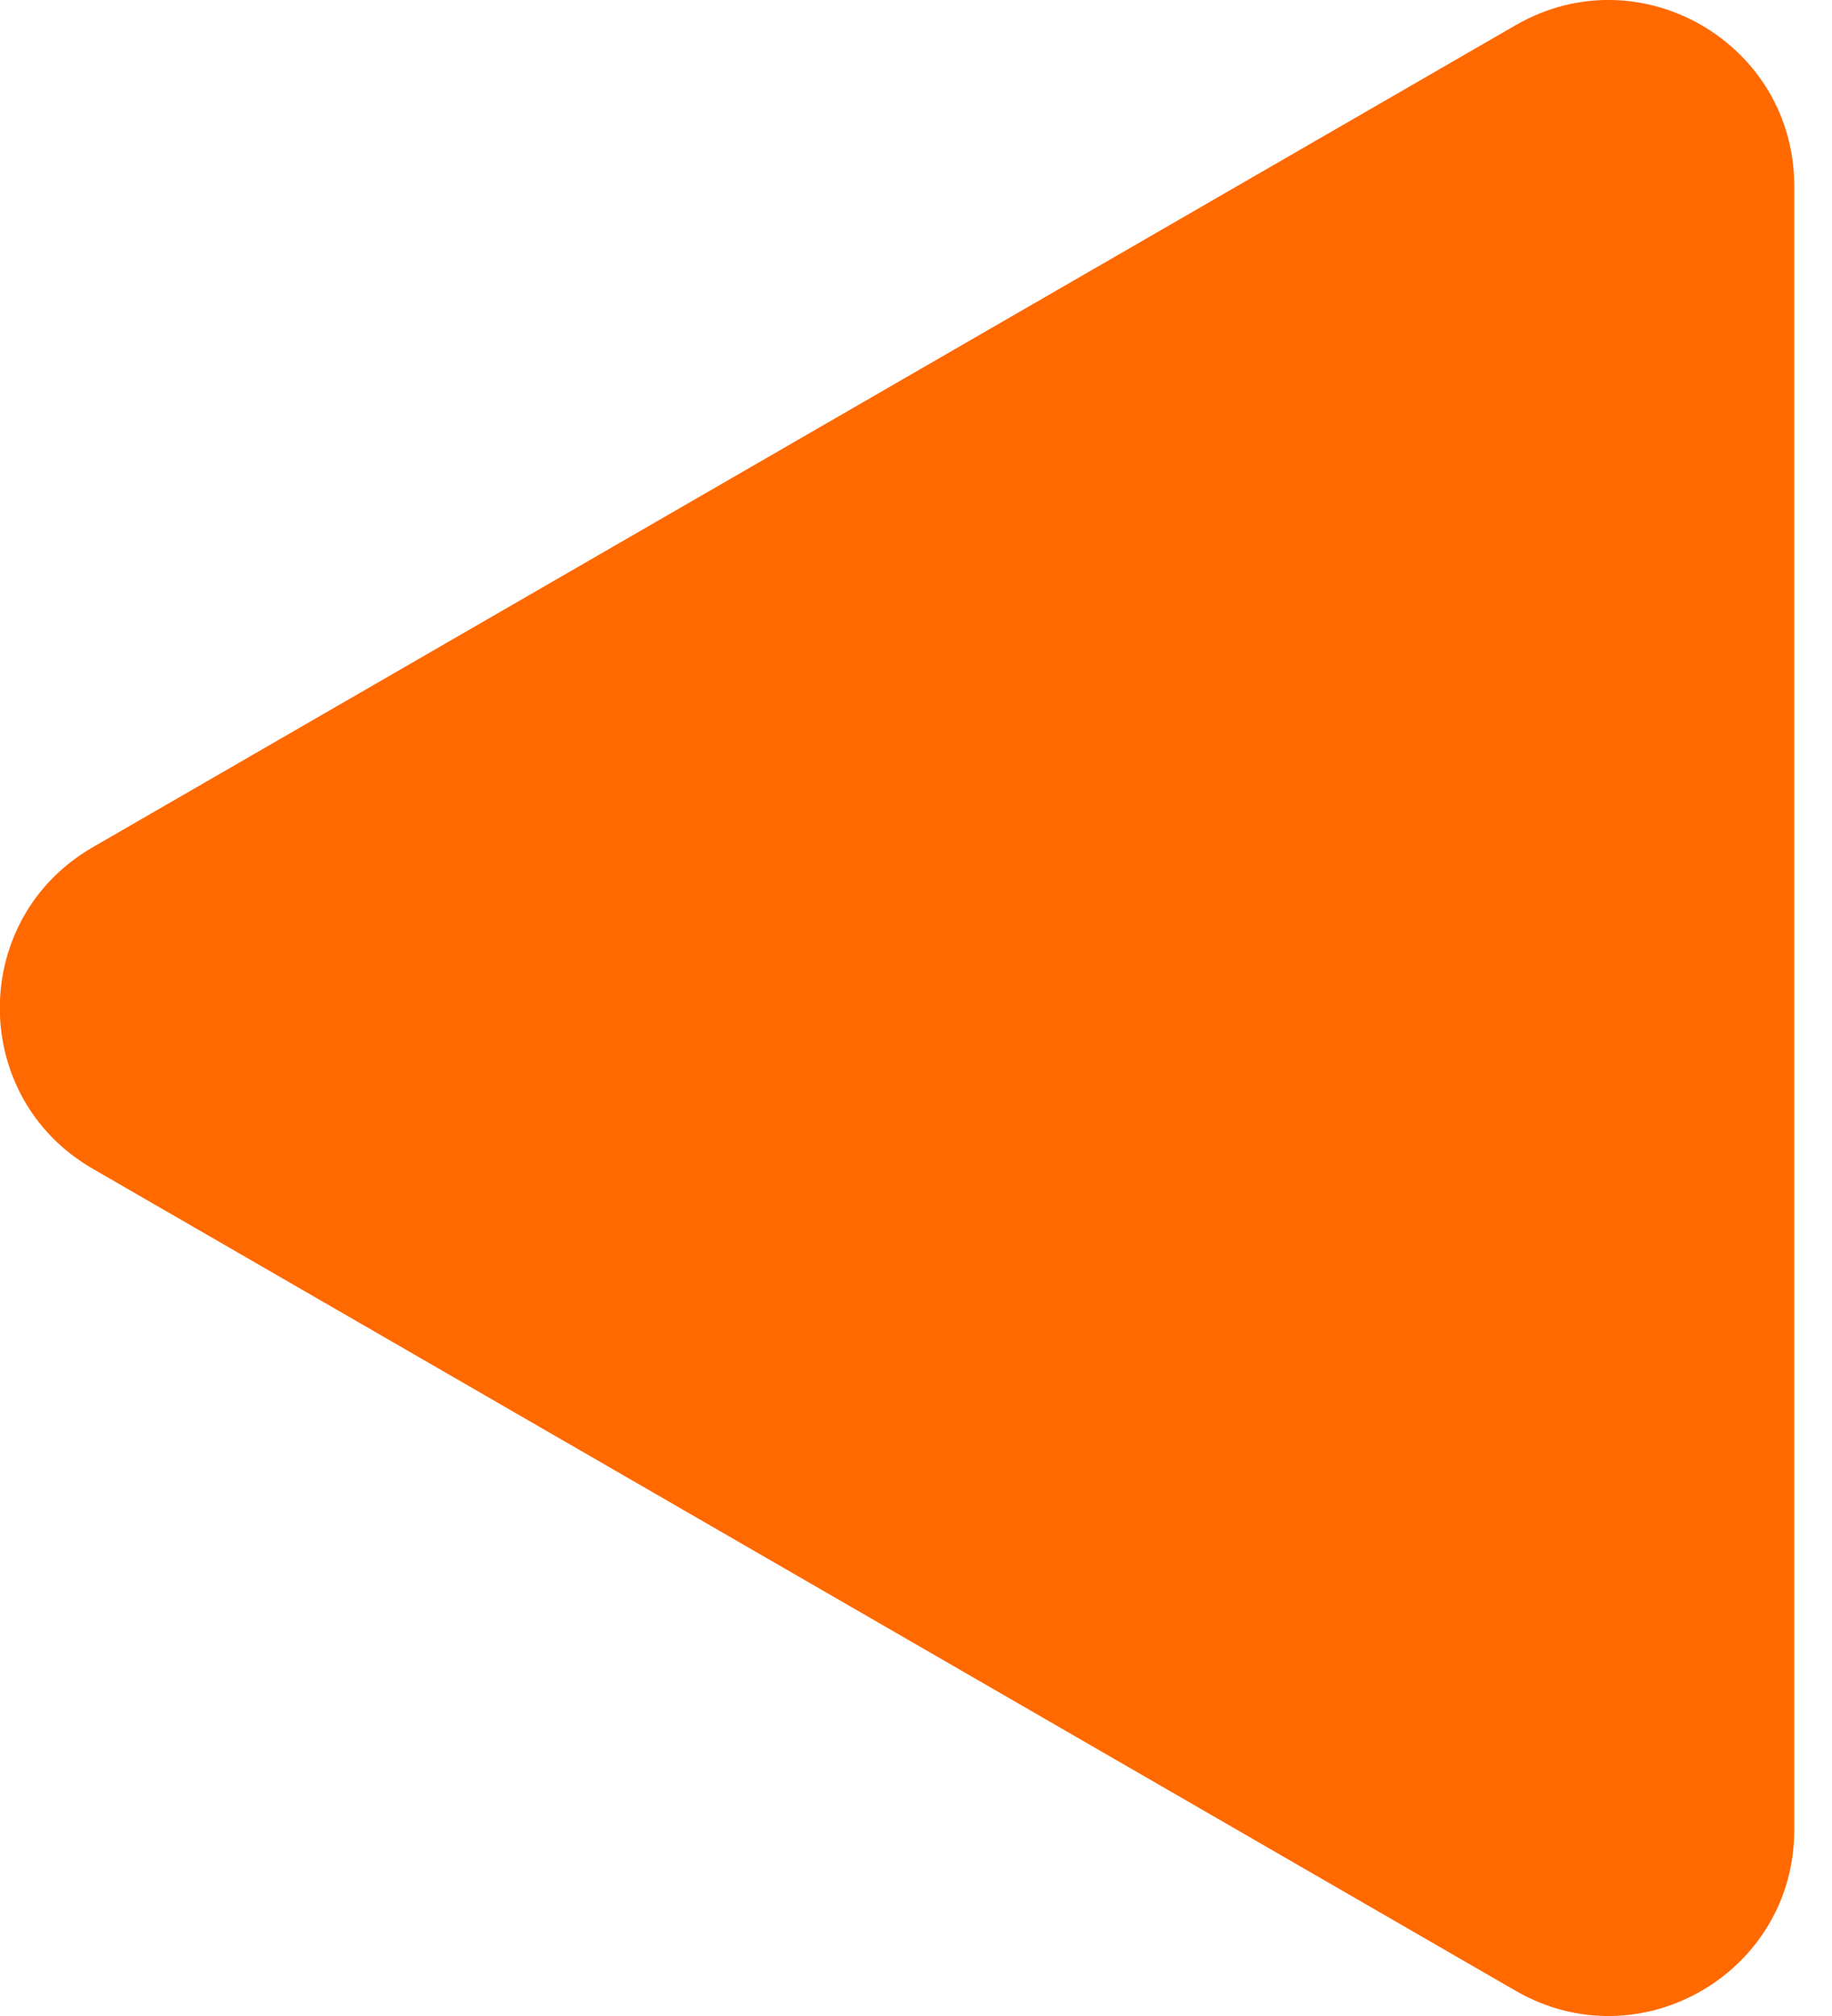 <svg width="10" height="11" viewBox="0 0 10 11" fill="none" xmlns="http://www.w3.org/2000/svg">
<path d="M8.274 0.137C8.95 -0.253 9.794 0.235 9.794 1.015L9.794 9.985C9.794 10.765 8.95 11.253 8.274 10.863L0.506 6.377C-0.17 5.987 -0.17 5.013 0.506 4.623L8.274 0.137Z" fill="#FF6900"/>
</svg>
